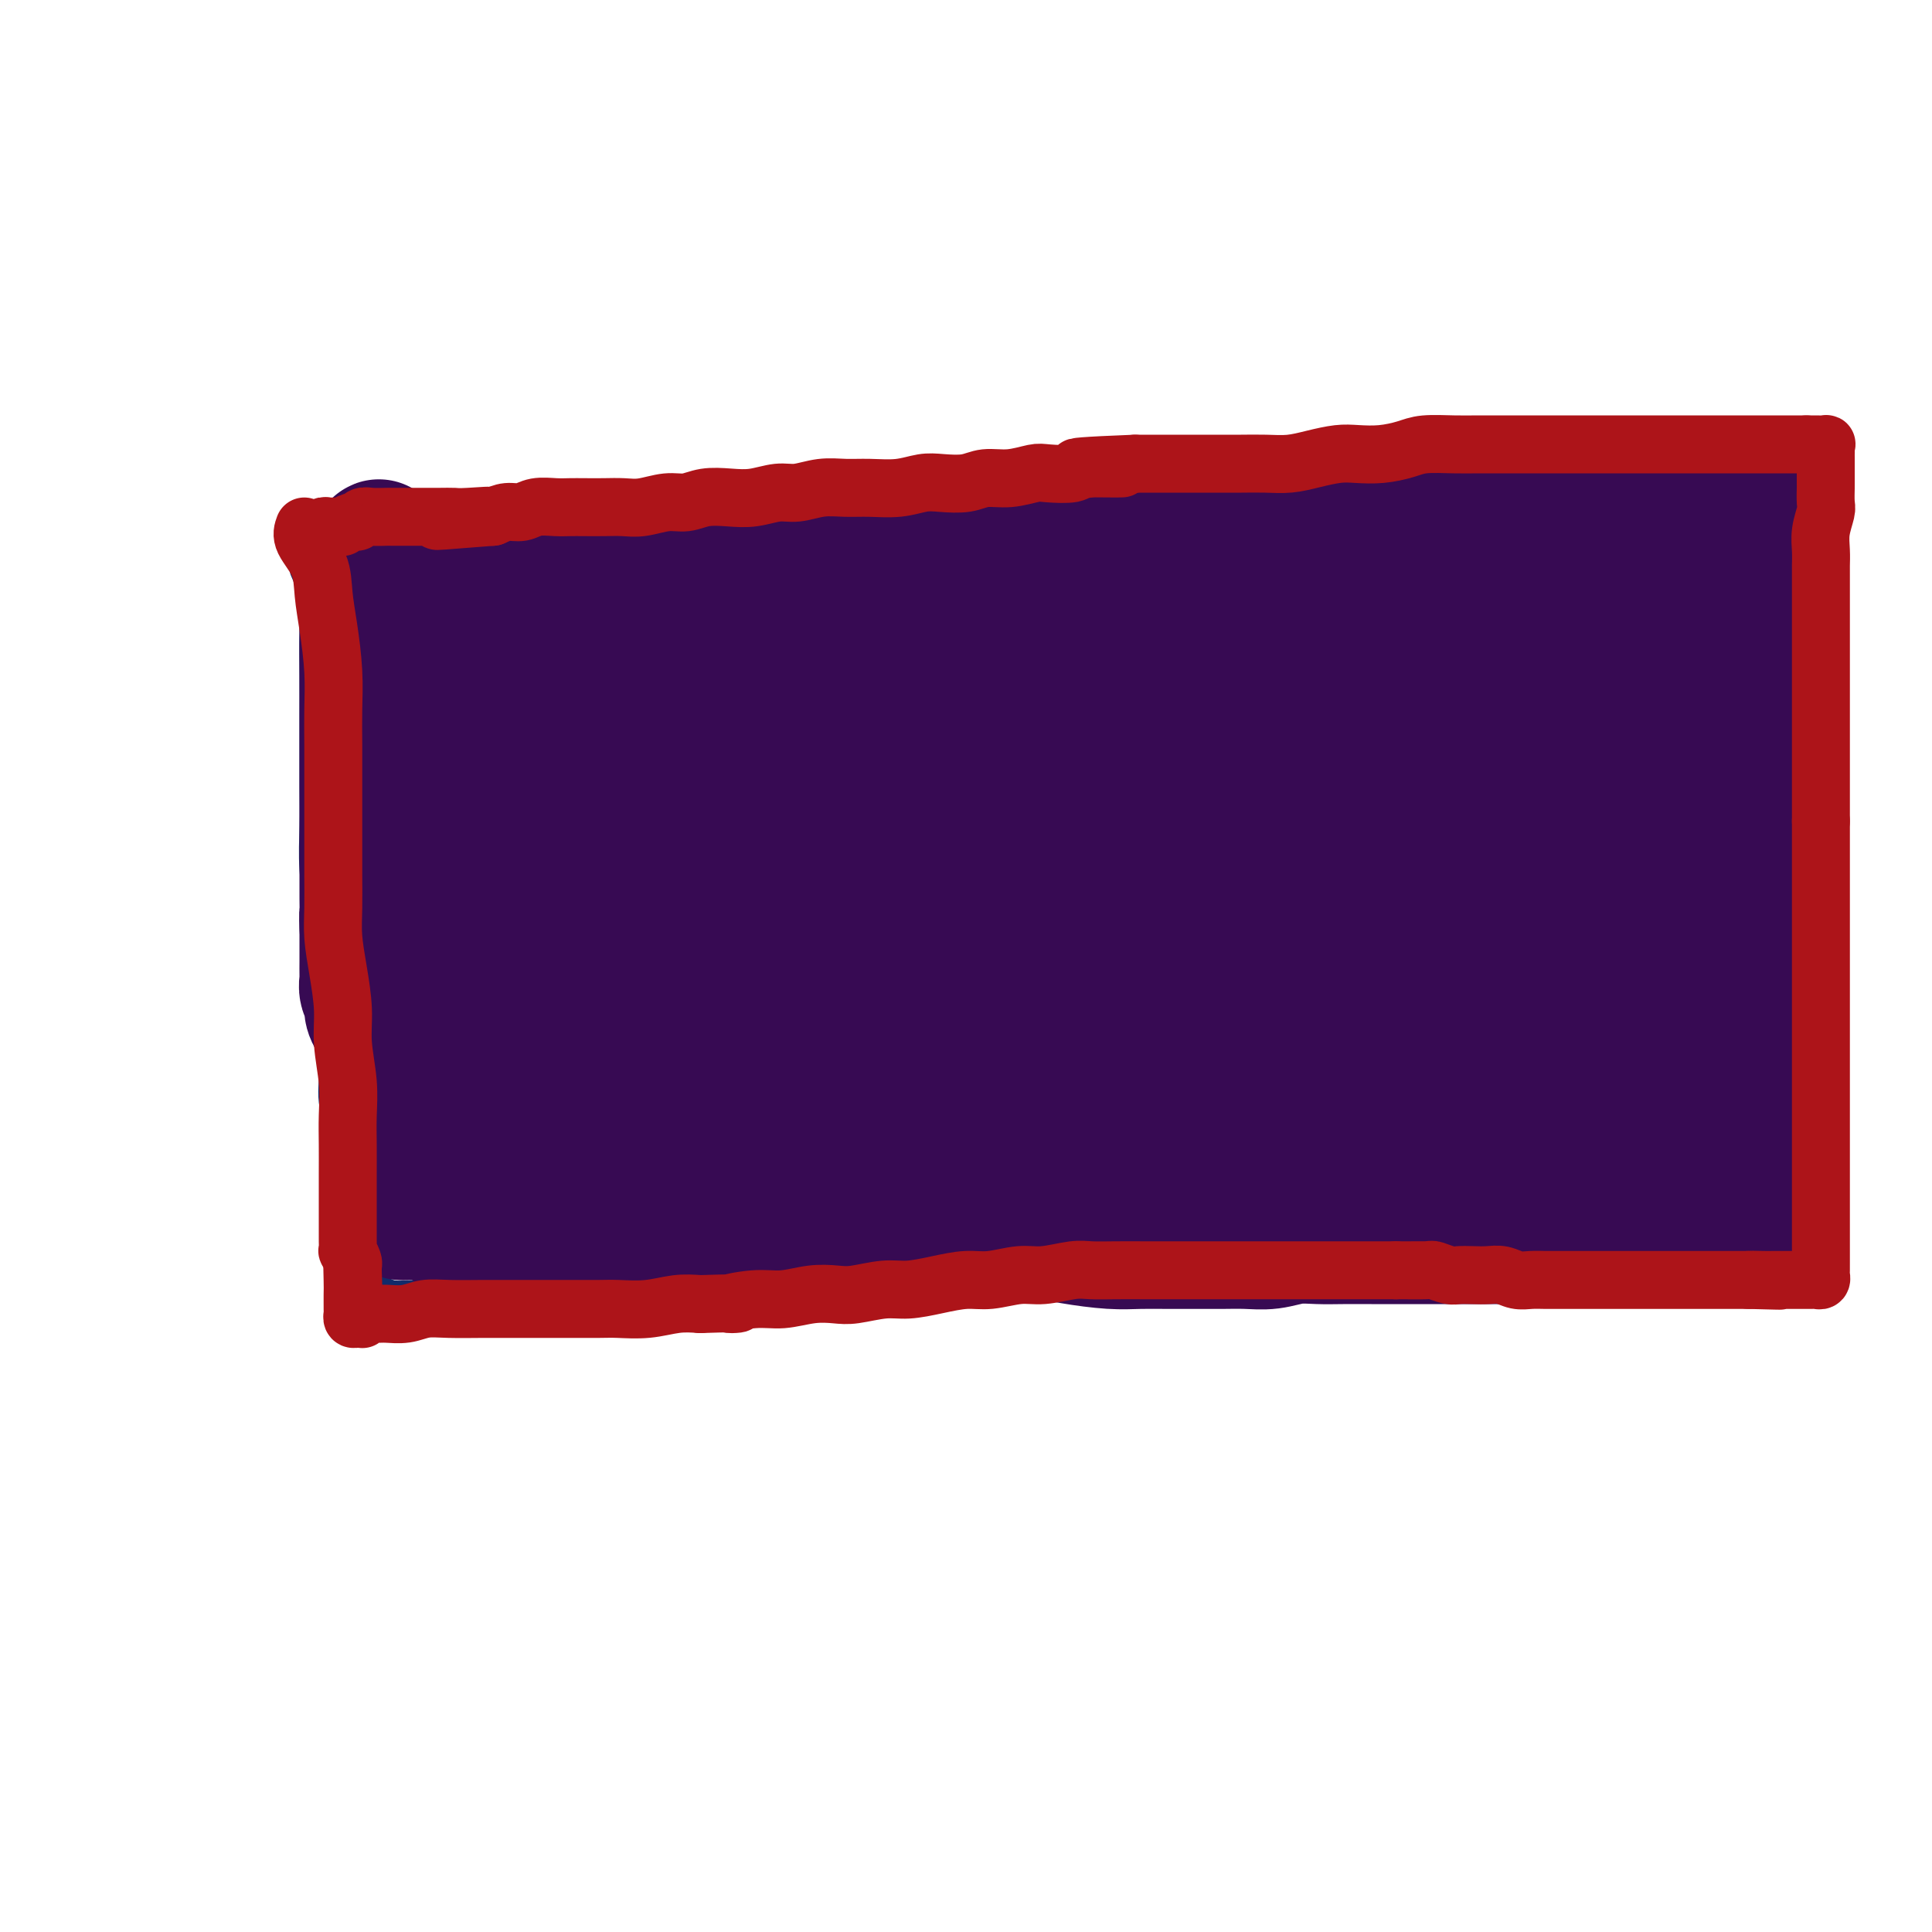 <svg viewBox='0 0 400 400' version='1.1' xmlns='http://www.w3.org/2000/svg' xmlns:xlink='http://www.w3.org/1999/xlink'><g fill='none' stroke='rgb(18,43,106)' stroke-width='6' stroke-linecap='round' stroke-linejoin='round'><path d='M63,118c0.845,1.963 1.691,3.926 2,6c0.309,2.074 0.083,4.261 0,7c-0.083,2.739 -0.022,6.032 0,9c0.022,2.968 0.005,5.613 0,8c-0.005,2.387 0.002,4.516 0,7c-0.002,2.484 -0.015,5.321 0,8c0.015,2.679 0.056,5.199 0,8c-0.056,2.801 -0.210,5.884 0,9c0.210,3.116 0.782,6.267 1,9c0.218,2.733 0.081,5.050 0,8c-0.081,2.950 -0.105,6.535 0,9c0.105,2.465 0.340,3.812 1,6c0.660,2.188 1.745,5.219 2,8c0.255,2.781 -0.321,5.313 0,8c0.321,2.687 1.540,5.530 2,8c0.460,2.470 0.162,4.566 0,7c-0.162,2.434 -0.187,5.205 0,7c0.187,1.795 0.586,2.613 1,4c0.414,1.387 0.842,3.342 1,5c0.158,1.658 0.045,3.019 0,4c-0.045,0.981 -0.022,1.583 0,2c0.022,0.417 0.044,0.651 0,1c-0.044,0.349 -0.156,0.814 0,1c0.156,0.186 0.578,0.093 1,0'/><path d='M74,267c1.504,9.432 1.263,2.513 1,0c-0.263,-2.513 -0.549,-0.621 0,0c0.549,0.621 1.932,-0.030 3,0c1.068,0.030 1.820,0.740 3,1c1.180,0.260 2.788,0.071 5,0c2.212,-0.071 5.030,-0.022 7,0c1.970,0.022 3.094,0.017 5,0c1.906,-0.017 4.594,-0.046 7,0c2.406,0.046 4.532,0.167 7,0c2.468,-0.167 5.280,-0.623 8,-1c2.720,-0.377 5.347,-0.676 8,-1c2.653,-0.324 5.332,-0.673 8,-1c2.668,-0.327 5.324,-0.632 8,-1c2.676,-0.368 5.372,-0.801 8,-1c2.628,-0.199 5.187,-0.166 8,0c2.813,0.166 5.879,0.465 9,0c3.121,-0.465 6.295,-1.694 9,-2c2.705,-0.306 4.940,0.311 8,0c3.060,-0.311 6.944,-1.550 10,-2c3.056,-0.450 5.283,-0.109 8,0c2.717,0.109 5.924,-0.012 9,0c3.076,0.012 6.020,0.157 9,0c2.980,-0.157 5.994,-0.616 9,-1c3.006,-0.384 6.002,-0.691 9,-1c2.998,-0.309 5.997,-0.619 9,-1c3.003,-0.381 6.011,-0.834 9,-1c2.989,-0.166 5.959,-0.045 9,0c3.041,0.045 6.155,0.013 9,0c2.845,-0.013 5.423,-0.006 8,0'/><path d='M284,255c15.235,-0.619 9.322,-0.167 9,0c-0.322,0.167 4.947,0.049 8,0c3.053,-0.049 3.890,-0.028 6,0c2.110,0.028 5.491,0.064 8,0c2.509,-0.064 4.145,-0.228 6,0c1.855,0.228 3.930,0.849 6,1c2.070,0.151 4.137,-0.166 6,0c1.863,0.166 3.524,0.815 5,1c1.476,0.185 2.767,-0.095 4,0c1.233,0.095 2.406,0.565 4,1c1.594,0.435 3.608,0.833 5,1c1.392,0.167 2.163,0.101 3,0c0.837,-0.101 1.742,-0.237 3,0c1.258,0.237 2.869,0.848 4,1c1.131,0.152 1.780,-0.155 3,0c1.220,0.155 3.009,0.773 4,1c0.991,0.227 1.183,0.062 2,0c0.817,-0.062 2.257,-0.023 3,0c0.743,0.023 0.788,0.030 1,0c0.212,-0.030 0.593,-0.096 1,0c0.407,0.096 0.842,0.353 1,0c0.158,-0.353 0.040,-1.316 0,-2c-0.040,-0.684 -0.000,-1.089 0,-2c0.000,-0.911 -0.039,-2.330 0,-4c0.039,-1.670 0.155,-3.592 0,-6c-0.155,-2.408 -0.580,-5.302 -1,-8c-0.420,-2.698 -0.834,-5.199 -1,-8c-0.166,-2.801 -0.083,-5.900 0,-9'/><path d='M374,222c-0.249,-7.901 0.130,-8.154 0,-10c-0.130,-1.846 -0.767,-5.283 -1,-8c-0.233,-2.717 -0.063,-4.712 0,-7c0.063,-2.288 0.017,-4.870 0,-7c-0.017,-2.130 -0.005,-3.809 0,-6c0.005,-2.191 0.001,-4.893 0,-7c-0.001,-2.107 -0.001,-3.619 0,-6c0.001,-2.381 0.003,-5.630 0,-8c-0.003,-2.370 -0.011,-3.861 0,-6c0.011,-2.139 0.042,-4.925 0,-7c-0.042,-2.075 -0.156,-3.440 0,-5c0.156,-1.560 0.581,-3.316 1,-5c0.419,-1.684 0.830,-3.298 1,-5c0.170,-1.702 0.097,-3.493 0,-5c-0.097,-1.507 -0.218,-2.729 0,-4c0.218,-1.271 0.776,-2.592 1,-4c0.224,-1.408 0.112,-2.905 0,-4c-0.112,-1.095 -0.226,-1.789 0,-3c0.226,-1.211 0.793,-2.941 1,-4c0.207,-1.059 0.056,-1.448 0,-2c-0.056,-0.552 -0.015,-1.266 0,-2c0.015,-0.734 0.004,-1.488 0,-2c-0.004,-0.512 -0.001,-0.781 0,-1c0.001,-0.219 0.000,-0.387 0,-1c-0.000,-0.613 0.001,-1.670 0,-2c-0.001,-0.330 -0.002,0.066 0,0c0.002,-0.066 0.009,-0.595 0,-1c-0.009,-0.405 -0.033,-0.686 0,-1c0.033,-0.314 0.124,-0.662 0,-1c-0.124,-0.338 -0.464,-0.668 -1,-1c-0.536,-0.332 -1.268,-0.666 -2,-1'/><path d='M374,96c-0.706,-0.204 -0.970,0.285 -2,0c-1.030,-0.285 -2.825,-1.344 -4,-2c-1.175,-0.656 -1.731,-0.908 -3,-1c-1.269,-0.092 -3.251,-0.025 -5,0c-1.749,0.025 -3.266,0.007 -5,0c-1.734,-0.007 -3.685,-0.001 -6,0c-2.315,0.001 -4.994,-0.001 -7,0c-2.006,0.001 -3.339,0.004 -5,0c-1.661,-0.004 -3.649,-0.016 -6,0c-2.351,0.016 -5.063,0.060 -7,0c-1.937,-0.060 -3.097,-0.222 -5,0c-1.903,0.222 -4.550,0.830 -7,1c-2.450,0.170 -4.705,-0.099 -7,0c-2.295,0.099 -4.632,0.565 -7,1c-2.368,0.435 -4.769,0.837 -7,1c-2.231,0.163 -4.292,0.085 -7,0c-2.708,-0.085 -6.062,-0.178 -9,0c-2.938,0.178 -5.461,0.626 -8,1c-2.539,0.374 -5.094,0.674 -8,1c-2.906,0.326 -6.163,0.679 -9,1c-2.837,0.321 -5.253,0.611 -8,1c-2.747,0.389 -5.824,0.877 -9,1c-3.176,0.123 -6.451,-0.121 -9,0c-2.549,0.121 -4.374,0.606 -7,1c-2.626,0.394 -6.054,0.698 -9,1c-2.946,0.302 -5.410,0.602 -8,1c-2.590,0.398 -5.307,0.894 -8,1c-2.693,0.106 -5.361,-0.178 -8,0c-2.639,0.178 -5.249,0.817 -8,1c-2.751,0.183 -5.643,-0.091 -8,0c-2.357,0.091 -4.178,0.545 -6,1'/><path d='M162,107c-25.524,2.183 -10.835,0.641 -7,0c3.835,-0.641 -3.183,-0.382 -7,0c-3.817,0.382 -4.431,0.887 -6,1c-1.569,0.113 -4.092,-0.166 -6,0c-1.908,0.166 -3.202,0.776 -5,1c-1.798,0.224 -4.101,0.060 -6,0c-1.899,-0.060 -3.396,-0.016 -5,0c-1.604,0.016 -3.317,0.005 -5,0c-1.683,-0.005 -3.336,-0.002 -5,0c-1.664,0.002 -3.340,0.003 -5,0c-1.660,-0.003 -3.304,-0.011 -5,0c-1.696,0.011 -3.442,0.040 -5,0c-1.558,-0.040 -2.926,-0.150 -4,0c-1.074,0.150 -1.852,0.561 -3,1c-1.148,0.439 -2.664,0.905 -4,1c-1.336,0.095 -2.490,-0.181 -3,0c-0.510,0.181 -0.374,0.819 -1,1c-0.626,0.181 -2.014,-0.095 -3,0c-0.986,0.095 -1.571,0.561 -2,1c-0.429,0.439 -0.703,0.850 -1,1c-0.297,0.150 -0.616,0.040 -1,0c-0.384,-0.040 -0.834,-0.011 -1,0c-0.166,0.011 -0.047,0.003 0,0c0.047,-0.003 0.024,-0.002 0,0'/><path d='M72,122c-0.013,-2.845 -0.025,-5.691 0,-7c0.025,-1.309 0.088,-1.083 0,-1c-0.088,0.083 -0.327,0.022 0,0c0.327,-0.022 1.219,-0.006 2,0c0.781,0.006 1.450,0.002 3,0c1.550,-0.002 3.983,-0.000 6,0c2.017,0.000 3.620,0.000 5,0c1.380,-0.000 2.537,-0.000 3,0c0.463,0.000 0.231,0.000 0,0'/><path d='M89,118c-3.777,-2.534 -7.553,-5.069 -9,-6c-1.447,-0.931 -0.563,-0.259 -1,0c-0.437,0.259 -2.193,0.106 -3,0c-0.807,-0.106 -0.664,-0.166 -1,0c-0.336,0.166 -1.152,0.558 -2,1c-0.848,0.442 -1.730,0.935 -2,2c-0.270,1.065 0.071,2.703 0,4c-0.071,1.297 -0.555,2.255 -1,3c-0.445,0.745 -0.851,1.278 -1,2c-0.149,0.722 -0.043,1.635 0,2c0.043,0.365 0.021,0.183 0,0'/></g>
<g fill='none' stroke='rgb(55,10,83)' stroke-width='28' stroke-linecap='round' stroke-linejoin='round'><path d='M274,181c-2.958,-2.086 -5.916,-4.171 -8,-5c-2.084,-0.829 -3.295,-0.401 -5,-1c-1.705,-0.599 -3.904,-2.226 -6,-3c-2.096,-0.774 -4.091,-0.696 -6,-1c-1.909,-0.304 -3.734,-0.990 -6,0c-2.266,0.990 -4.973,3.654 -8,7c-3.027,3.346 -6.373,7.372 -9,11c-2.627,3.628 -4.535,6.856 -6,10c-1.465,3.144 -2.489,6.203 -3,9c-0.511,2.797 -0.511,5.330 0,7c0.511,1.670 1.531,2.476 3,3c1.469,0.524 3.387,0.764 6,1c2.613,0.236 5.922,0.467 9,0c3.078,-0.467 5.924,-1.634 9,-4c3.076,-2.366 6.381,-5.932 9,-10c2.619,-4.068 4.551,-8.637 6,-13c1.449,-4.363 2.415,-8.521 3,-12c0.585,-3.479 0.790,-6.279 1,-9c0.210,-2.721 0.426,-5.363 0,-7c-0.426,-1.637 -1.495,-2.268 -3,-3c-1.505,-0.732 -3.447,-1.563 -6,-2c-2.553,-0.437 -5.718,-0.478 -9,1c-3.282,1.478 -6.679,4.475 -10,8c-3.321,3.525 -6.564,7.578 -9,12c-2.436,4.422 -4.066,9.212 -5,13c-0.934,3.788 -1.172,6.573 -1,9c0.172,2.427 0.753,4.496 2,6c1.247,1.504 3.159,2.444 6,3c2.841,0.556 6.611,0.726 11,1c4.389,0.274 9.397,0.650 14,-1c4.603,-1.650 8.802,-5.325 13,-9'/><path d='M266,202c4.171,-3.085 8.099,-6.298 11,-10c2.901,-3.702 4.776,-7.894 6,-12c1.224,-4.106 1.799,-8.125 2,-11c0.201,-2.875 0.030,-4.605 0,-6c-0.030,-1.395 0.082,-2.456 -1,-3c-1.082,-0.544 -3.358,-0.572 -6,-1c-2.642,-0.428 -5.650,-1.256 -10,0c-4.350,1.256 -10.040,4.598 -15,8c-4.960,3.402 -9.188,6.866 -13,10c-3.812,3.134 -7.207,5.938 -10,9c-2.793,3.062 -4.985,6.383 -6,9c-1.015,2.617 -0.854,4.532 -1,7c-0.146,2.468 -0.601,5.491 0,8c0.601,2.509 2.257,4.504 5,6c2.743,1.496 6.572,2.495 10,3c3.428,0.505 6.456,0.518 10,0c3.544,-0.518 7.604,-1.566 11,-4c3.396,-2.434 6.127,-6.255 8,-10c1.873,-3.745 2.887,-7.414 4,-11c1.113,-3.586 2.327,-7.090 3,-10c0.673,-2.910 0.807,-5.227 1,-7c0.193,-1.773 0.444,-3.001 0,-4c-0.444,-0.999 -1.583,-1.767 -3,-2c-1.417,-0.233 -3.112,0.069 -5,0c-1.888,-0.069 -3.969,-0.509 -7,0c-3.031,0.509 -7.012,1.968 -11,5c-3.988,3.032 -7.983,7.638 -12,12c-4.017,4.362 -8.056,8.478 -12,13c-3.944,4.522 -7.793,9.448 -10,13c-2.207,3.552 -2.774,5.729 -3,7c-0.226,1.271 -0.113,1.635 0,2'/><path d='M212,223c-1.687,2.936 0.595,-0.726 3,-3c2.405,-2.274 4.931,-3.162 8,-6c3.069,-2.838 6.679,-7.626 10,-12c3.321,-4.374 6.352,-8.334 9,-13c2.648,-4.666 4.913,-10.038 6,-14c1.087,-3.962 0.997,-6.515 1,-8c0.003,-1.485 0.098,-1.901 0,-2c-0.098,-0.099 -0.390,0.121 -1,0c-0.610,-0.121 -1.539,-0.581 -3,0c-1.461,0.581 -3.453,2.203 -7,5c-3.547,2.797 -8.649,6.770 -14,11c-5.351,4.230 -10.950,8.717 -16,13c-5.050,4.283 -9.553,8.361 -13,12c-3.447,3.639 -5.840,6.839 -8,9c-2.160,2.161 -4.086,3.282 -5,4c-0.914,0.718 -0.817,1.032 -1,1c-0.183,-0.032 -0.647,-0.410 1,-2c1.647,-1.590 5.405,-4.390 9,-8c3.595,-3.610 7.028,-8.029 11,-13c3.972,-4.971 8.484,-10.493 12,-15c3.516,-4.507 6.037,-7.998 8,-11c1.963,-3.002 3.370,-5.516 4,-7c0.630,-1.484 0.484,-1.939 0,-2c-0.484,-0.061 -1.307,0.271 -2,0c-0.693,-0.271 -1.258,-1.145 -4,0c-2.742,1.145 -7.661,4.308 -14,9c-6.339,4.692 -14.097,10.912 -22,17c-7.903,6.088 -15.952,12.044 -24,18'/><path d='M160,206c-10.294,8.467 -13.030,12.134 -16,15c-2.970,2.866 -6.173,4.932 -8,7c-1.827,2.068 -2.276,4.139 -3,5c-0.724,0.861 -1.723,0.512 0,-1c1.723,-1.512 6.167,-4.186 12,-9c5.833,-4.814 13.056,-11.767 21,-19c7.944,-7.233 16.608,-14.748 25,-22c8.392,-7.252 16.512,-14.243 23,-20c6.488,-5.757 11.343,-10.279 14,-13c2.657,-2.721 3.117,-3.641 3,-4c-0.117,-0.359 -0.811,-0.158 -3,1c-2.189,1.158 -5.873,3.273 -12,7c-6.127,3.727 -14.696,9.067 -24,15c-9.304,5.933 -19.343,12.461 -28,19c-8.657,6.539 -15.931,13.089 -22,18c-6.069,4.911 -10.931,8.182 -14,11c-3.069,2.818 -4.345,5.183 -5,6c-0.655,0.817 -0.690,0.087 0,-1c0.690,-1.087 2.107,-2.530 6,-7c3.893,-4.470 10.264,-11.968 16,-19c5.736,-7.032 10.837,-13.597 16,-20c5.163,-6.403 10.388,-12.644 14,-17c3.612,-4.356 5.612,-6.827 7,-9c1.388,-2.173 2.166,-4.046 2,-4c-0.166,0.046 -1.275,2.012 -4,4c-2.725,1.988 -7.064,3.996 -13,8c-5.936,4.004 -13.468,10.002 -21,16'/><path d='M146,173c-9.303,7.288 -13.559,11.507 -19,16c-5.441,4.493 -12.065,9.260 -16,13c-3.935,3.740 -5.181,6.453 -6,8c-0.819,1.547 -1.212,1.928 0,1c1.212,-0.928 4.030,-3.165 8,-7c3.970,-3.835 9.094,-9.267 14,-15c4.906,-5.733 9.596,-11.768 14,-18c4.404,-6.232 8.521,-12.661 11,-17c2.479,-4.339 3.319,-6.587 4,-8c0.681,-1.413 1.204,-1.991 1,-2c-0.204,-0.009 -1.135,0.550 -2,1c-0.865,0.450 -1.665,0.791 -4,2c-2.335,1.209 -6.205,3.286 -10,6c-3.795,2.714 -7.514,6.063 -11,10c-3.486,3.937 -6.738,8.460 -10,12c-3.262,3.540 -6.534,6.096 -9,9c-2.466,2.904 -4.125,6.156 -5,8c-0.875,1.844 -0.967,2.282 -1,3c-0.033,0.718 -0.009,1.717 0,2c0.009,0.283 0.002,-0.151 0,0c-0.002,0.151 -0.001,0.887 0,1c0.001,0.113 0.000,-0.396 0,-1c-0.000,-0.604 -0.000,-1.302 0,-2'/><path d='M105,195c-0.161,-0.886 -0.564,-1.600 -1,-2c-0.436,-0.400 -0.905,-0.486 -1,-1c-0.095,-0.514 0.183,-1.458 0,-2c-0.183,-0.542 -0.827,-0.683 -1,-1c-0.173,-0.317 0.124,-0.810 0,-1c-0.124,-0.190 -0.671,-0.077 -1,0c-0.329,0.077 -0.441,0.120 -1,1c-0.559,0.880 -1.564,2.598 -2,4c-0.436,1.402 -0.302,2.487 -1,4c-0.698,1.513 -2.228,3.455 -3,5c-0.772,1.545 -0.785,2.693 -1,4c-0.215,1.307 -0.632,2.774 -1,4c-0.368,1.226 -0.687,2.212 -1,3c-0.313,0.788 -0.620,1.380 -1,2c-0.380,0.620 -0.834,1.270 -1,2c-0.166,0.730 -0.044,1.540 0,2c0.044,0.460 0.012,0.571 0,1c-0.012,0.429 -0.003,1.176 0,2c0.003,0.824 0.001,1.726 0,2c-0.001,0.274 -0.000,-0.080 0,0c0.000,0.080 0.000,0.595 0,1c-0.000,0.405 -0.000,0.700 0,1c0.000,0.300 0.000,0.606 0,1c-0.000,0.394 -0.000,0.875 0,1c0.000,0.125 0.000,-0.107 0,0c-0.000,0.107 -0.000,0.554 0,1'/><path d='M89,229c0.000,1.979 0.001,0.926 0,1c-0.001,0.074 -0.004,1.273 0,2c0.004,0.727 0.016,0.980 0,1c-0.016,0.020 -0.060,-0.194 0,0c0.060,0.194 0.223,0.796 0,1c-0.223,0.204 -0.833,0.010 -1,0c-0.167,-0.010 0.109,0.165 0,0c-0.109,-0.165 -0.603,-0.671 -1,-1c-0.397,-0.329 -0.697,-0.482 -1,-1c-0.303,-0.518 -0.610,-1.401 -1,-2c-0.390,-0.599 -0.865,-0.914 -1,-2c-0.135,-1.086 0.070,-2.943 0,-4c-0.070,-1.057 -0.414,-1.313 -1,-2c-0.586,-0.687 -1.414,-1.804 -2,-3c-0.586,-1.196 -0.932,-2.470 -1,-3c-0.068,-0.530 0.140,-0.316 0,-1c-0.140,-0.684 -0.630,-2.266 -1,-3c-0.370,-0.734 -0.621,-0.621 -1,-1c-0.379,-0.379 -0.886,-1.251 -1,-2c-0.114,-0.749 0.166,-1.373 0,-2c-0.166,-0.627 -0.776,-1.255 -1,-2c-0.224,-0.745 -0.060,-1.607 0,-2c0.060,-0.393 0.016,-0.318 0,-1c-0.016,-0.682 -0.004,-2.121 0,-3c0.004,-0.879 0.001,-1.198 0,-2c-0.001,-0.802 -0.000,-2.086 0,-3c0.000,-0.914 0.000,-1.457 0,-2'/><path d='M76,192c-0.155,-3.148 -0.041,-2.519 0,-3c0.041,-0.481 0.011,-2.071 0,-3c-0.011,-0.929 -0.003,-1.198 0,-2c0.003,-0.802 0.001,-2.139 0,-3c-0.001,-0.861 -0.000,-1.246 0,-2c0.000,-0.754 0.000,-1.878 0,-3c-0.000,-1.122 -0.000,-2.244 0,-3c0.000,-0.756 0.000,-1.146 0,-2c-0.000,-0.854 -0.000,-2.172 0,-3c0.000,-0.828 0.000,-1.165 0,-2c-0.000,-0.835 -0.000,-2.167 0,-3c0.000,-0.833 0.000,-1.168 0,-2c-0.000,-0.832 -0.000,-2.161 0,-3c0.000,-0.839 0.000,-1.188 0,-2c-0.000,-0.812 -0.000,-2.085 0,-3c0.000,-0.915 0.000,-1.471 0,-2c-0.000,-0.529 -0.000,-1.033 0,-2c0.000,-0.967 0.000,-2.399 0,-3c-0.000,-0.601 -0.000,-0.372 0,-1c0.000,-0.628 0.000,-2.112 0,-3c-0.000,-0.888 -0.000,-1.182 0,-2c0.000,-0.818 0.000,-2.162 0,-3c-0.000,-0.838 -0.001,-1.169 0,-2c0.001,-0.831 0.004,-2.163 0,-3c-0.004,-0.837 -0.015,-1.179 0,-2c0.015,-0.821 0.056,-2.122 0,-3c-0.056,-0.878 -0.208,-1.335 0,-2c0.208,-0.665 0.777,-1.539 1,-2c0.223,-0.461 0.098,-0.509 0,-1c-0.098,-0.491 -0.171,-1.426 0,-2c0.171,-0.574 0.585,-0.787 1,-1'/><path d='M78,119c0.473,-11.293 0.656,-3.026 1,0c0.344,3.026 0.850,0.811 1,0c0.150,-0.811 -0.055,-0.216 0,0c0.055,0.216 0.369,0.054 1,0c0.631,-0.054 1.578,0.000 2,0c0.422,-0.000 0.321,-0.056 1,0c0.679,0.056 2.140,0.222 3,0c0.860,-0.222 1.120,-0.833 2,-1c0.880,-0.167 2.380,0.109 4,0c1.620,-0.109 3.359,-0.604 5,-1c1.641,-0.396 3.184,-0.695 5,-1c1.816,-0.305 3.906,-0.618 6,-1c2.094,-0.382 4.190,-0.834 6,-1c1.810,-0.166 3.332,-0.044 5,0c1.668,0.044 3.482,0.012 5,0c1.518,-0.012 2.739,-0.003 4,0c1.261,0.003 2.561,0.001 4,0c1.439,-0.001 3.016,-0.000 4,0c0.984,0.000 1.376,0.000 2,0c0.624,-0.000 1.482,-0.000 2,0c0.518,0.000 0.697,0.000 1,0c0.303,-0.000 0.732,-0.000 1,0c0.268,0.000 0.377,0.000 1,0c0.623,-0.000 1.762,-0.000 2,0c0.238,0.000 -0.425,0.000 0,0c0.425,-0.000 1.937,-0.000 3,0c1.063,0.000 1.677,0.000 2,0c0.323,-0.000 0.355,-0.000 1,0c0.645,0.000 1.905,0.000 3,0c1.095,-0.000 2.027,-0.000 3,0c0.973,0.000 1.986,0.000 3,0'/><path d='M161,114c7.620,-0.000 3.670,-0.000 3,0c-0.670,0.000 1.938,0.000 4,0c2.062,-0.000 3.576,-0.000 5,0c1.424,0.000 2.759,0.001 4,0c1.241,-0.001 2.390,-0.004 4,0c1.610,0.004 3.683,0.015 5,0c1.317,-0.015 1.878,-0.056 3,0c1.122,0.056 2.803,0.208 4,0c1.197,-0.208 1.908,-0.777 3,-1c1.092,-0.223 2.565,-0.098 4,0c1.435,0.098 2.834,0.171 4,0c1.166,-0.171 2.100,-0.586 3,-1c0.900,-0.414 1.766,-0.828 3,-1c1.234,-0.172 2.836,-0.102 4,0c1.164,0.102 1.889,0.238 3,0c1.111,-0.238 2.607,-0.848 4,-1c1.393,-0.152 2.683,0.156 4,0c1.317,-0.156 2.662,-0.774 4,-1c1.338,-0.226 2.668,-0.061 4,0c1.332,0.061 2.666,0.016 4,0c1.334,-0.016 2.668,-0.004 4,0c1.332,0.004 2.663,0.001 4,0c1.337,-0.001 2.679,-0.000 4,0c1.321,0.000 2.621,0.000 4,0c1.379,-0.000 2.837,-0.000 4,0c1.163,0.000 2.030,0.000 3,0c0.970,-0.000 2.042,-0.000 3,0c0.958,0.000 1.803,0.000 3,0c1.197,-0.000 2.745,-0.000 4,0c1.255,0.000 2.216,0.000 3,0c0.784,-0.000 1.392,-0.000 2,0'/><path d='M275,109c18.610,-0.774 8.133,-0.207 5,0c-3.133,0.207 1.076,0.056 3,0c1.924,-0.056 1.564,-0.015 2,0c0.436,0.015 1.668,0.004 3,0c1.332,-0.004 2.764,-0.001 4,0c1.236,0.001 2.276,0.000 3,0c0.724,-0.000 1.134,-0.000 2,0c0.866,0.000 2.189,0.000 3,0c0.811,-0.000 1.109,-0.000 2,0c0.891,0.000 2.375,0.000 3,0c0.625,-0.000 0.392,-0.000 1,0c0.608,0.000 2.057,0.000 3,0c0.943,-0.000 1.378,-0.000 2,0c0.622,0.000 1.430,-0.000 2,0c0.570,0.000 0.901,0.000 2,0c1.099,-0.000 2.965,-0.000 4,0c1.035,0.000 1.240,0.000 2,0c0.760,-0.000 2.076,-0.000 3,0c0.924,0.000 1.455,0.000 2,0c0.545,-0.000 1.105,-0.000 2,0c0.895,0.000 2.126,0.000 3,0c0.874,-0.000 1.390,-0.000 2,0c0.610,0.000 1.313,0.001 2,0c0.687,-0.001 1.357,-0.004 2,0c0.643,0.004 1.257,0.015 2,0c0.743,-0.015 1.613,-0.057 2,0c0.387,0.057 0.292,0.211 1,0c0.708,-0.211 2.221,-0.789 3,-1c0.779,-0.211 0.825,-0.057 1,0c0.175,0.057 0.479,0.016 1,0c0.521,-0.016 1.261,-0.008 2,0'/><path d='M349,108c11.611,-0.155 3.640,-0.041 1,0c-2.640,0.041 0.053,0.011 1,0c0.947,-0.011 0.148,-0.003 0,0c-0.148,0.003 0.356,0.001 1,0c0.644,-0.001 1.429,-0.000 2,0c0.571,0.000 0.926,0.000 1,0c0.074,-0.000 -0.135,-0.000 0,0c0.135,0.000 0.615,-0.000 1,0c0.385,0.000 0.677,0.000 1,0c0.323,-0.000 0.678,-0.000 1,0c0.322,0.000 0.611,0.000 1,0c0.389,-0.000 0.879,-0.001 1,0c0.121,0.001 -0.125,0.004 0,0c0.125,-0.004 0.622,-0.017 1,0c0.378,0.017 0.637,0.062 1,0c0.363,-0.062 0.830,-0.231 1,0c0.170,0.231 0.045,0.863 0,1c-0.045,0.137 -0.008,-0.222 0,0c0.008,0.222 -0.012,1.025 0,2c0.012,0.975 0.056,2.123 0,3c-0.056,0.877 -0.211,1.482 0,2c0.211,0.518 0.788,0.947 1,2c0.212,1.053 0.061,2.729 0,4c-0.061,1.271 -0.030,2.135 0,3'/><path d='M364,125c0.464,3.362 0.124,3.267 0,4c-0.124,0.733 -0.033,2.295 0,4c0.033,1.705 0.009,3.555 0,5c-0.009,1.445 -0.002,2.485 0,4c0.002,1.515 0.001,3.504 0,5c-0.001,1.496 -0.000,2.497 0,4c0.000,1.503 0.000,3.506 0,5c-0.000,1.494 -0.000,2.477 0,4c0.000,1.523 0.001,3.586 0,5c-0.001,1.414 -0.004,2.177 0,3c0.004,0.823 0.016,1.704 0,3c-0.016,1.296 -0.061,3.008 0,4c0.061,0.992 0.228,1.265 0,2c-0.228,0.735 -0.849,1.933 -1,3c-0.151,1.067 0.170,2.004 0,3c-0.170,0.996 -0.830,2.051 -1,3c-0.170,0.949 0.151,1.791 0,3c-0.151,1.209 -0.772,2.784 -1,4c-0.228,1.216 -0.061,2.071 0,3c0.061,0.929 0.016,1.930 0,3c-0.016,1.070 -0.004,2.207 0,3c0.004,0.793 0.001,1.241 0,2c-0.001,0.759 -0.000,1.827 0,3c0.000,1.173 0.000,2.450 0,3c-0.000,0.550 -0.000,0.373 0,1c0.000,0.627 0.000,2.059 0,3c-0.000,0.941 -0.000,1.390 0,2c0.000,0.610 0.000,1.380 0,2c-0.000,0.620 -0.000,1.090 0,2c0.000,0.910 0.000,2.260 0,3c-0.000,0.740 -0.000,0.870 0,1'/><path d='M361,224c-0.464,15.899 -0.124,6.148 0,3c0.124,-3.148 0.033,0.308 0,2c-0.033,1.692 -0.009,1.619 0,2c0.009,0.381 0.002,1.215 0,2c-0.002,0.785 -0.001,1.520 0,2c0.001,0.480 0.000,0.706 0,1c-0.000,0.294 -0.000,0.656 0,1c0.000,0.344 -0.000,0.669 0,1c0.000,0.331 0.000,0.666 0,1c-0.000,0.334 -0.000,0.667 0,1c0.000,0.333 0.001,0.667 0,1c-0.001,0.333 -0.003,0.663 0,1c0.003,0.337 0.012,0.679 0,1c-0.012,0.321 -0.043,0.622 0,1c0.043,0.378 0.162,0.833 0,1c-0.162,0.167 -0.605,0.045 -1,0c-0.395,-0.045 -0.744,-0.012 -1,0c-0.256,0.012 -0.421,0.003 -1,0c-0.579,-0.003 -1.572,-0.001 -2,0c-0.428,0.001 -0.292,0.000 -1,0c-0.708,-0.000 -2.262,-0.000 -3,0c-0.738,0.000 -0.660,0.000 -1,0c-0.340,-0.000 -1.097,-0.000 -2,0c-0.903,0.000 -1.951,0.000 -3,0'/><path d='M346,245c-2.408,0.155 -0.927,0.041 -1,0c-0.073,-0.041 -1.699,-0.011 -3,0c-1.301,0.011 -2.276,0.003 -3,0c-0.724,-0.003 -1.198,-0.001 -2,0c-0.802,0.001 -1.932,0.000 -3,0c-1.068,-0.000 -2.074,-0.000 -3,0c-0.926,0.000 -1.772,0.000 -3,0c-1.228,-0.000 -2.837,-0.000 -4,0c-1.163,0.000 -1.879,0.000 -3,0c-1.121,-0.000 -2.647,-0.000 -4,0c-1.353,0.000 -2.532,0.000 -4,0c-1.468,-0.000 -3.223,-0.000 -5,0c-1.777,0.000 -3.574,0.000 -5,0c-1.426,-0.000 -2.481,-0.000 -4,0c-1.519,0.000 -3.504,0.000 -5,0c-1.496,-0.000 -2.504,-0.000 -4,0c-1.496,0.000 -3.480,0.000 -5,0c-1.520,-0.000 -2.576,-0.000 -4,0c-1.424,0.000 -3.217,0.000 -5,0c-1.783,-0.000 -3.558,-0.000 -5,0c-1.442,0.000 -2.553,0.000 -4,0c-1.447,-0.000 -3.232,-0.000 -5,0c-1.768,0.000 -3.519,-0.000 -5,0c-1.481,0.000 -2.692,-0.000 -4,0c-1.308,0.000 -2.713,-0.000 -4,0c-1.287,0.000 -2.457,-0.000 -4,0c-1.543,0.000 -3.458,-0.000 -5,0c-1.542,0.000 -2.712,-0.000 -4,0c-1.288,0.000 -2.693,-0.000 -4,0c-1.307,0.000 -2.516,-0.000 -4,0c-1.484,0.000 -3.242,0.000 -5,0'/><path d='M223,245c-19.981,0.000 -8.433,0.000 -5,0c3.433,-0.000 -1.249,-0.000 -4,0c-2.751,0.000 -3.571,0.000 -5,0c-1.429,-0.000 -3.467,-0.000 -5,0c-1.533,0.000 -2.563,0.000 -4,0c-1.437,-0.000 -3.283,-0.000 -5,0c-1.717,0.000 -3.304,0.000 -5,0c-1.696,-0.000 -3.500,-0.000 -5,0c-1.500,0.000 -2.694,0.000 -4,0c-1.306,-0.000 -2.723,-0.000 -4,0c-1.277,0.000 -2.413,0.000 -4,0c-1.587,-0.000 -3.625,-0.000 -5,0c-1.375,0.000 -2.088,0.000 -3,0c-0.912,-0.000 -2.022,-0.000 -3,0c-0.978,0.000 -1.826,0.000 -3,0c-1.174,-0.000 -2.676,-0.001 -4,0c-1.324,0.001 -2.469,0.004 -4,0c-1.531,-0.004 -3.449,-0.015 -5,0c-1.551,0.015 -2.735,0.056 -4,0c-1.265,-0.056 -2.611,-0.207 -4,0c-1.389,0.207 -2.822,0.774 -4,1c-1.178,0.226 -2.100,0.112 -3,0c-0.900,-0.112 -1.777,-0.222 -3,0c-1.223,0.222 -2.793,0.778 -4,1c-1.207,0.222 -2.052,0.112 -3,0c-0.948,-0.112 -2.000,-0.227 -3,0c-1.000,0.227 -1.947,0.796 -3,1c-1.053,0.204 -2.210,0.044 -3,0c-0.790,-0.044 -1.213,0.026 -2,0c-0.787,-0.026 -1.939,-0.150 -3,0c-1.061,0.150 -2.030,0.575 -3,1'/><path d='M104,249c-5.550,0.558 -2.427,-0.047 -2,0c0.427,0.047 -1.844,0.745 -3,1c-1.156,0.255 -1.199,0.067 -2,0c-0.801,-0.067 -2.361,-0.014 -3,0c-0.639,0.014 -0.356,-0.010 -1,0c-0.644,0.010 -2.214,0.055 -3,0c-0.786,-0.055 -0.788,-0.211 -1,0c-0.212,0.211 -0.635,0.789 -1,1c-0.365,0.211 -0.671,0.056 -1,0c-0.329,-0.056 -0.680,-0.015 -1,0c-0.320,0.015 -0.608,0.002 -1,0c-0.392,-0.002 -0.890,0.008 -1,0c-0.110,-0.008 0.166,-0.034 0,0c-0.166,0.034 -0.773,0.127 -1,0c-0.227,-0.127 -0.072,-0.476 0,-1c0.072,-0.524 0.061,-1.225 0,-2c-0.061,-0.775 -0.171,-1.625 0,-2c0.171,-0.375 0.625,-0.276 1,-1c0.375,-0.724 0.671,-2.273 1,-3c0.329,-0.727 0.690,-0.634 1,-1c0.310,-0.366 0.568,-1.193 1,-2c0.432,-0.807 1.038,-1.595 2,-2c0.962,-0.405 2.278,-0.428 4,-1c1.722,-0.572 3.848,-1.692 6,-3c2.152,-1.308 4.329,-2.802 7,-4c2.671,-1.198 5.835,-2.099 9,-3'/><path d='M115,226c5.511,-2.029 6.288,-1.601 8,-2c1.712,-0.399 4.357,-1.623 7,-2c2.643,-0.377 5.282,0.095 8,0c2.718,-0.095 5.513,-0.758 8,-1c2.487,-0.242 4.665,-0.065 7,0c2.335,0.065 4.826,0.016 7,0c2.174,-0.016 4.031,-0.001 6,0c1.969,0.001 4.050,-0.014 6,0c1.950,0.014 3.768,0.056 6,0c2.232,-0.056 4.877,-0.211 7,0c2.123,0.211 3.725,0.789 6,1c2.275,0.211 5.222,0.057 8,0c2.778,-0.057 5.388,-0.015 8,0c2.612,0.015 5.228,0.004 8,0c2.772,-0.004 5.700,-0.001 9,0c3.300,0.001 6.973,-0.001 10,0c3.027,0.001 5.409,0.004 8,0c2.591,-0.004 5.390,-0.015 8,0c2.610,0.015 5.029,0.057 7,0c1.971,-0.057 3.492,-0.211 5,0c1.508,0.211 3.002,0.789 4,1c0.998,0.211 1.499,0.057 2,0c0.501,-0.057 1.003,-0.015 1,0c-0.003,0.015 -0.509,0.004 -1,0c-0.491,-0.004 -0.966,-0.001 -2,0c-1.034,0.001 -2.628,0.000 -4,0c-1.372,-0.000 -2.523,-0.000 -4,0c-1.477,0.000 -3.279,0.000 -5,0c-1.721,-0.000 -3.360,-0.000 -5,0'/><path d='M248,223c-4.726,-0.048 -6.040,-0.168 -8,0c-1.960,0.168 -4.567,0.622 -7,1c-2.433,0.378 -4.693,0.679 -7,1c-2.307,0.321 -4.659,0.664 -7,1c-2.341,0.336 -4.669,0.667 -7,1c-2.331,0.333 -4.664,0.667 -7,1c-2.336,0.333 -4.674,0.664 -7,1c-2.326,0.336 -4.638,0.675 -7,1c-2.362,0.325 -4.773,0.635 -7,1c-2.227,0.365 -4.269,0.784 -6,1c-1.731,0.216 -3.152,0.229 -5,1c-1.848,0.771 -4.124,2.300 -6,3c-1.876,0.700 -3.351,0.571 -5,1c-1.649,0.429 -3.473,1.414 -5,2c-1.527,0.586 -2.759,0.772 -4,1c-1.241,0.228 -2.492,0.499 -4,1c-1.508,0.501 -3.273,1.233 -5,2c-1.727,0.767 -3.414,1.568 -5,2c-1.586,0.432 -3.070,0.494 -5,1c-1.930,0.506 -4.307,1.455 -6,2c-1.693,0.545 -2.703,0.686 -4,1c-1.297,0.314 -2.883,0.802 -4,1c-1.117,0.198 -1.766,0.106 -3,0c-1.234,-0.106 -3.055,-0.226 -4,0c-0.945,0.226 -1.016,0.796 -2,1c-0.984,0.204 -2.883,0.040 -4,0c-1.117,-0.040 -1.454,0.045 -2,0c-0.546,-0.045 -1.301,-0.218 -2,0c-0.699,0.218 -1.342,0.828 -2,1c-0.658,0.172 -1.331,-0.094 -2,0c-0.669,0.094 -1.335,0.547 -2,1'/><path d='M97,253c-4.977,0.769 -1.919,0.192 -1,0c0.919,-0.192 -0.301,0.001 -1,0c-0.699,-0.001 -0.878,-0.196 -1,0c-0.122,0.196 -0.188,0.785 0,1c0.188,0.215 0.630,0.058 1,0c0.370,-0.058 0.667,-0.015 1,0c0.333,0.015 0.703,0.004 1,0c0.297,-0.004 0.520,-0.001 1,0c0.480,0.001 1.217,0.000 2,0c0.783,-0.000 1.611,-0.000 2,0c0.389,0.000 0.338,0.000 1,0c0.662,-0.000 2.036,-0.000 3,0c0.964,0.000 1.519,0.000 3,0c1.481,-0.000 3.887,-0.000 6,0c2.113,0.000 3.934,0.000 6,0c2.066,-0.000 4.377,-0.000 7,0c2.623,0.000 5.559,0.000 8,0c2.441,-0.000 4.389,-0.000 7,0c2.611,0.000 5.885,0.000 8,0c2.115,-0.000 3.069,-0.000 5,0c1.931,0.000 4.837,0.000 7,0c2.163,-0.000 3.582,-0.000 5,0c1.418,0.000 2.834,0.000 4,0c1.166,-0.000 2.083,-0.000 3,0'/><path d='M175,254c12.827,-0.029 4.395,-0.600 2,-1c-2.395,-0.400 1.248,-0.629 3,-1c1.752,-0.371 1.612,-0.886 2,-1c0.388,-0.114 1.303,0.172 2,0c0.697,-0.172 1.175,-0.801 2,-1c0.825,-0.199 1.997,0.034 3,0c1.003,-0.034 1.838,-0.334 3,-1c1.162,-0.666 2.652,-1.699 4,-2c1.348,-0.301 2.554,0.131 4,0c1.446,-0.131 3.130,-0.823 5,-1c1.870,-0.177 3.925,0.163 6,0c2.075,-0.163 4.171,-0.827 6,-1c1.829,-0.173 3.391,0.146 5,0c1.609,-0.146 3.265,-0.757 5,-1c1.735,-0.243 3.548,-0.117 5,0c1.452,0.117 2.543,0.225 4,0c1.457,-0.225 3.280,-0.782 5,-1c1.720,-0.218 3.336,-0.096 5,0c1.664,0.096 3.375,0.167 5,0c1.625,-0.167 3.163,-0.573 5,-1c1.837,-0.427 3.971,-0.875 6,-1c2.029,-0.125 3.951,0.072 6,0c2.049,-0.072 4.224,-0.415 7,-1c2.776,-0.585 6.152,-1.414 9,-2c2.848,-0.586 5.168,-0.930 8,-1c2.832,-0.070 6.176,0.135 9,0c2.824,-0.135 5.127,-0.611 7,-1c1.873,-0.389 3.317,-0.692 5,-1c1.683,-0.308 3.607,-0.621 5,-1c1.393,-0.379 2.255,-0.822 3,-1c0.745,-0.178 1.372,-0.089 2,0'/><path d='M323,233c19.885,-2.342 6.099,-1.198 1,-1c-5.099,0.198 -1.510,-0.552 0,-1c1.510,-0.448 0.939,-0.595 1,-1c0.061,-0.405 0.752,-1.067 1,-2c0.248,-0.933 0.052,-2.138 0,-3c-0.052,-0.862 0.039,-1.382 0,-3c-0.039,-1.618 -0.206,-4.333 0,-7c0.206,-2.667 0.787,-5.286 1,-8c0.213,-2.714 0.057,-5.523 0,-8c-0.057,-2.477 -0.016,-4.622 0,-7c0.016,-2.378 0.008,-4.988 0,-7c-0.008,-2.012 -0.016,-3.426 0,-5c0.016,-1.574 0.057,-3.307 0,-5c-0.057,-1.693 -0.211,-3.347 0,-5c0.211,-1.653 0.789,-3.304 1,-5c0.211,-1.696 0.056,-3.437 0,-5c-0.056,-1.563 -0.013,-2.949 0,-4c0.013,-1.051 -0.003,-1.766 0,-3c0.003,-1.234 0.024,-2.986 0,-4c-0.024,-1.014 -0.095,-1.291 0,-2c0.095,-0.709 0.355,-1.851 1,-3c0.645,-1.149 1.674,-2.307 2,-3c0.326,-0.693 -0.052,-0.922 0,-1c0.052,-0.078 0.535,-0.003 1,0c0.465,0.003 0.913,-0.064 1,0c0.087,0.064 -0.187,0.259 0,1c0.187,0.741 0.835,2.027 1,3c0.165,0.973 -0.152,1.632 0,3c0.152,1.368 0.772,3.445 1,6c0.228,2.555 0.065,5.587 0,9c-0.065,3.413 -0.033,7.206 0,11'/><path d='M335,173c0.110,6.741 -0.115,9.095 0,12c0.115,2.905 0.569,6.363 1,10c0.431,3.637 0.837,7.454 1,11c0.163,3.546 0.081,6.822 0,10c-0.081,3.178 -0.162,6.259 0,9c0.162,2.741 0.565,5.141 1,8c0.435,2.859 0.901,6.177 1,8c0.099,1.823 -0.170,2.150 0,3c0.170,0.850 0.778,2.224 1,2c0.222,-0.224 0.060,-2.047 0,-3c-0.060,-0.953 -0.016,-1.036 0,-2c0.016,-0.964 0.004,-2.809 0,-5c-0.004,-2.191 -0.001,-4.727 0,-8c0.001,-3.273 0.000,-7.281 0,-11c-0.000,-3.719 -0.000,-7.148 0,-11c0.000,-3.852 0.000,-8.125 0,-12c-0.000,-3.875 0.000,-7.351 0,-11c-0.000,-3.649 -0.000,-7.472 0,-11c0.000,-3.528 0.000,-6.761 0,-10c-0.000,-3.239 -0.001,-6.485 0,-9c0.001,-2.515 0.003,-4.301 0,-6c-0.003,-1.699 -0.011,-3.312 0,-5c0.011,-1.688 0.041,-3.450 0,-5c-0.041,-1.550 -0.155,-2.888 0,-4c0.155,-1.112 0.577,-2.000 1,-3c0.423,-1.000 0.845,-2.113 1,-3c0.155,-0.887 0.042,-1.546 0,-2c-0.042,-0.454 -0.012,-0.701 0,-1c0.012,-0.299 0.006,-0.649 0,-1'/><path d='M342,123c0.097,-18.723 -1.160,-5.029 -2,0c-0.840,5.029 -1.263,1.394 -2,0c-0.737,-1.394 -1.786,-0.546 -3,0c-1.214,0.546 -2.591,0.791 -5,1c-2.409,0.209 -5.848,0.382 -9,1c-3.152,0.618 -6.017,1.682 -10,2c-3.983,0.318 -9.086,-0.111 -13,0c-3.914,0.111 -6.641,0.762 -10,1c-3.359,0.238 -7.350,0.064 -11,0c-3.650,-0.064 -6.960,-0.017 -11,0c-4.040,0.017 -8.811,0.005 -13,0c-4.189,-0.005 -7.796,-0.001 -12,0c-4.204,0.001 -9.004,0.001 -13,0c-3.996,-0.001 -7.188,-0.001 -11,0c-3.812,0.001 -8.246,0.003 -12,0c-3.754,-0.003 -6.829,-0.012 -10,0c-3.171,0.012 -6.438,0.046 -10,0c-3.562,-0.046 -7.419,-0.170 -11,0c-3.581,0.170 -6.886,0.634 -10,1c-3.114,0.366 -6.038,0.634 -9,1c-2.962,0.366 -5.962,0.830 -9,1c-3.038,0.170 -6.114,0.046 -9,0c-2.886,-0.046 -5.583,-0.012 -8,0c-2.417,0.012 -4.554,0.003 -7,0c-2.446,-0.003 -5.200,-0.001 -7,0c-1.800,0.001 -2.648,0.000 -4,0c-1.352,-0.000 -3.210,-0.000 -5,0c-1.790,0.000 -3.511,0.000 -5,0c-1.489,-0.000 -2.744,-0.000 -4,0'/><path d='M97,131c-29.975,0.405 -9.411,-0.084 -2,0c7.411,0.084 1.670,0.740 0,1c-1.670,0.260 0.730,0.122 2,0c1.270,-0.122 1.409,-0.229 2,0c0.591,0.229 1.632,0.793 3,1c1.368,0.207 3.061,0.055 6,0c2.939,-0.055 7.122,-0.015 13,0c5.878,0.015 13.450,0.003 21,0c7.550,-0.003 15.077,0.001 22,0c6.923,-0.001 13.243,-0.009 20,0c6.757,0.009 13.950,0.033 21,0c7.050,-0.033 13.956,-0.124 21,0c7.044,0.124 14.226,0.464 21,1c6.774,0.536 13.140,1.269 19,2c5.860,0.731 11.215,1.461 16,2c4.785,0.539 9.002,0.888 13,1c3.998,0.112 7.779,-0.011 11,0c3.221,0.011 5.883,0.157 8,0c2.117,-0.157 3.690,-0.616 5,-1c1.310,-0.384 2.357,-0.691 3,-1c0.643,-0.309 0.884,-0.619 1,-1c0.116,-0.381 0.108,-0.831 0,-1c-0.108,-0.169 -0.318,-0.056 -1,0c-0.682,0.056 -1.838,0.053 -3,0c-1.162,-0.053 -2.332,-0.158 -5,0c-2.668,0.158 -6.834,0.579 -11,1'/><path d='M303,136c-5.345,0.193 -9.207,1.176 -14,2c-4.793,0.824 -10.516,1.490 -16,2c-5.484,0.510 -10.728,0.865 -16,1c-5.272,0.135 -10.571,0.050 -15,0c-4.429,-0.050 -7.990,-0.066 -12,0c-4.010,0.066 -8.471,0.214 -13,0c-4.529,-0.214 -9.126,-0.790 -14,-1c-4.874,-0.210 -10.024,-0.053 -15,0c-4.976,0.053 -9.776,0.003 -15,0c-5.224,-0.003 -10.871,0.042 -16,0c-5.129,-0.042 -9.741,-0.170 -14,0c-4.259,0.170 -8.166,0.637 -12,1c-3.834,0.363 -7.596,0.623 -11,1c-3.404,0.377 -6.449,0.871 -9,1c-2.551,0.129 -4.607,-0.109 -7,0c-2.393,0.109 -5.125,0.564 -7,1c-1.875,0.436 -2.895,0.852 -4,1c-1.105,0.148 -2.294,0.028 -3,0c-0.706,-0.028 -0.929,0.035 -1,0c-0.071,-0.035 0.011,-0.168 0,0c-0.011,0.168 -0.116,0.637 0,1c0.116,0.363 0.452,0.619 1,1c0.548,0.381 1.306,0.887 2,1c0.694,0.113 1.324,-0.166 2,0c0.676,0.166 1.399,0.776 3,1c1.601,0.224 4.078,0.060 7,0c2.922,-0.060 6.287,-0.016 11,0c4.713,0.016 10.775,0.005 17,0c6.225,-0.005 12.612,-0.002 19,0'/><path d='M151,149c11.693,-0.000 13.927,-0.000 19,0c5.073,0.000 12.985,0.000 20,0c7.015,-0.000 13.132,-0.001 19,0c5.868,0.001 11.487,0.004 17,0c5.513,-0.004 10.920,-0.015 16,0c5.080,0.015 9.834,0.057 14,0c4.166,-0.057 7.744,-0.211 11,0c3.256,0.211 6.191,0.788 9,1c2.809,0.212 5.493,0.058 8,0c2.507,-0.058 4.838,-0.019 7,0c2.162,0.019 4.154,0.019 6,0c1.846,-0.019 3.544,-0.058 5,0c1.456,0.058 2.668,0.212 4,0c1.332,-0.212 2.784,-0.789 4,-1c1.216,-0.211 2.194,-0.057 3,0c0.806,0.057 1.438,0.015 2,0c0.562,-0.015 1.055,-0.005 1,0c-0.055,0.005 -0.658,0.004 -1,0c-0.342,-0.004 -0.424,-0.013 -2,0c-1.576,0.013 -4.646,0.046 -8,0c-3.354,-0.046 -6.990,-0.171 -12,0c-5.010,0.171 -11.393,0.639 -17,1c-5.607,0.361 -10.438,0.617 -16,1c-5.562,0.383 -11.856,0.893 -18,1c-6.144,0.107 -12.138,-0.190 -18,0c-5.862,0.190 -11.592,0.865 -18,1c-6.408,0.135 -13.494,-0.271 -20,0c-6.506,0.271 -12.430,1.220 -18,2c-5.570,0.780 -10.785,1.390 -16,2'/><path d='M152,157c-27.974,1.464 -15.910,1.125 -14,1c1.910,-0.125 -6.333,-0.034 -11,0c-4.667,0.034 -5.759,0.013 -8,0c-2.241,-0.013 -5.633,-0.017 -8,0c-2.367,0.017 -3.710,0.056 -5,0c-1.290,-0.056 -2.527,-0.209 -4,0c-1.473,0.209 -3.180,0.778 -4,1c-0.820,0.222 -0.751,0.098 -1,0c-0.249,-0.098 -0.816,-0.170 -1,0c-0.184,0.170 0.014,0.580 0,1c-0.014,0.420 -0.240,0.848 0,1c0.240,0.152 0.947,0.027 1,0c0.053,-0.027 -0.546,0.045 0,0c0.546,-0.045 2.238,-0.208 3,0c0.762,0.208 0.596,0.787 2,1c1.404,0.213 4.380,0.058 8,0c3.620,-0.058 7.886,-0.021 14,0c6.114,0.021 14.077,0.026 22,0c7.923,-0.026 15.807,-0.084 23,0c7.193,0.084 13.696,0.310 20,0c6.304,-0.310 12.409,-1.155 18,-2c5.591,-0.845 10.670,-1.691 16,-2c5.330,-0.309 10.913,-0.083 16,0c5.087,0.083 9.677,0.022 14,0c4.323,-0.022 8.378,-0.006 12,0c3.622,0.006 6.810,0.002 10,0c3.190,-0.002 6.381,-0.000 9,0c2.619,0.000 4.667,0.000 7,0c2.333,-0.000 4.952,-0.000 7,0c2.048,0.000 3.524,0.000 5,0'/><path d='M303,158c32.642,-0.480 10.748,-0.179 3,0c-7.748,0.179 -1.349,0.236 1,0c2.349,-0.236 0.647,-0.766 0,-1c-0.647,-0.234 -0.239,-0.172 -2,0c-1.761,0.172 -5.692,0.456 -10,1c-4.308,0.544 -8.995,1.349 -14,2c-5.005,0.651 -10.329,1.148 -16,2c-5.671,0.852 -11.690,2.058 -18,3c-6.310,0.942 -12.912,1.618 -19,2c-6.088,0.382 -11.663,0.469 -17,1c-5.337,0.531 -10.437,1.505 -16,2c-5.563,0.495 -11.588,0.511 -17,1c-5.412,0.489 -10.210,1.452 -15,2c-4.790,0.548 -9.570,0.683 -14,1c-4.430,0.317 -8.509,0.817 -12,1c-3.491,0.183 -6.393,0.049 -9,0c-2.607,-0.049 -4.920,-0.013 -7,0c-2.080,0.013 -3.928,0.004 -6,0c-2.072,-0.004 -4.367,-0.001 -6,0c-1.633,0.001 -2.604,0.000 -4,0c-1.396,-0.000 -3.216,-0.000 -5,0c-1.784,0.000 -3.532,0.000 -5,0c-1.468,-0.000 -2.657,-0.000 -4,0c-1.343,0.000 -2.841,0.000 -4,0c-1.159,-0.000 -1.981,-0.000 -3,0c-1.019,0.000 -2.236,0.000 -3,0c-0.764,-0.000 -1.075,-0.000 -1,0c0.075,0.000 0.538,0.000 1,0'/><path d='M81,175c-8.291,0.000 -1.020,0.000 2,0c3.020,-0.000 1.788,-0.000 2,0c0.212,0.000 1.866,0.002 4,0c2.134,-0.002 4.746,-0.006 8,0c3.254,0.006 7.150,0.022 12,0c4.850,-0.022 10.655,-0.081 17,0c6.345,0.081 13.229,0.302 20,0c6.771,-0.302 13.427,-1.129 20,-2c6.573,-0.871 13.063,-1.788 19,-2c5.937,-0.212 11.320,0.279 17,0c5.680,-0.279 11.655,-1.329 17,-2c5.345,-0.671 10.060,-0.965 15,-1c4.940,-0.035 10.107,0.187 15,0c4.893,-0.187 9.513,-0.782 14,-1c4.487,-0.218 8.841,-0.058 13,0c4.159,0.058 8.124,0.016 12,0c3.876,-0.016 7.662,-0.004 11,0c3.338,0.004 6.227,0.001 9,0c2.773,-0.001 5.428,-0.001 8,0c2.572,0.001 5.059,0.004 7,0c1.941,-0.004 3.336,-0.013 5,0c1.664,0.013 3.599,0.050 5,0c1.401,-0.050 2.270,-0.186 3,0c0.730,0.186 1.321,0.693 2,1c0.679,0.307 1.445,0.414 2,1c0.555,0.586 0.900,1.652 1,2c0.100,0.348 -0.045,-0.020 0,0c0.045,0.020 0.281,0.428 0,1c-0.281,0.572 -1.080,1.306 -2,2c-0.920,0.694 -1.960,1.347 -3,2'/><path d='M336,176c-1.670,1.350 -3.345,2.726 -5,4c-1.655,1.274 -3.289,2.447 -5,4c-1.711,1.553 -3.498,3.487 -5,5c-1.502,1.513 -2.720,2.607 -4,4c-1.280,1.393 -2.624,3.086 -4,5c-1.376,1.914 -2.785,4.050 -4,6c-1.215,1.950 -2.238,3.713 -3,5c-0.762,1.287 -1.265,2.096 -2,3c-0.735,0.904 -1.702,1.902 -2,3c-0.298,1.098 0.074,2.297 0,3c-0.074,0.703 -0.596,0.910 -1,1c-0.404,0.090 -0.692,0.064 -1,0c-0.308,-0.064 -0.635,-0.164 -1,0c-0.365,0.164 -0.767,0.594 -1,0c-0.233,-0.594 -0.297,-2.210 -1,-3c-0.703,-0.790 -2.046,-0.753 -3,-2c-0.954,-1.247 -1.520,-3.776 -2,-7c-0.480,-3.224 -0.875,-7.142 -1,-11c-0.125,-3.858 0.021,-7.656 0,-12c-0.021,-4.344 -0.209,-9.234 0,-13c0.209,-3.766 0.817,-6.408 2,-9c1.183,-2.592 2.943,-5.132 4,-7c1.057,-1.868 1.411,-3.062 2,-4c0.589,-0.938 1.413,-1.619 2,-2c0.587,-0.381 0.937,-0.461 1,0c0.063,0.461 -0.163,1.463 0,2c0.163,0.537 0.714,0.608 1,2c0.286,1.392 0.308,4.106 0,7c-0.308,2.894 -0.945,5.970 -2,9c-1.055,3.030 -2.527,6.015 -4,9'/><path d='M297,178c-1.462,4.221 -2.118,5.773 -3,8c-0.882,2.227 -1.991,5.129 -3,8c-1.009,2.871 -1.917,5.712 -3,8c-1.083,2.288 -2.340,4.025 -3,6c-0.660,1.975 -0.725,4.190 -1,6c-0.275,1.810 -0.762,3.217 -1,4c-0.238,0.783 -0.226,0.942 0,1c0.226,0.058 0.668,0.016 1,0c0.332,-0.016 0.555,-0.004 1,0c0.445,0.004 1.112,0.001 2,0c0.888,-0.001 1.997,-0.000 3,0c1.003,0.000 1.902,0.000 3,0c1.098,-0.000 2.396,-0.000 4,0c1.604,0.000 3.513,0.000 5,0c1.487,-0.000 2.553,-0.000 4,0c1.447,0.000 3.276,0.000 5,0c1.724,-0.000 3.343,-0.000 5,0c1.657,0.000 3.351,0.000 5,0c1.649,-0.000 3.254,-0.000 5,0c1.746,0.000 3.634,0.000 5,0c1.366,-0.000 2.211,-0.000 3,0c0.789,0.000 1.521,0.000 2,0c0.479,-0.000 0.706,-0.000 1,0c0.294,0.000 0.656,0.000 1,0c0.344,-0.000 0.669,-0.000 1,0c0.331,0.000 0.666,0.000 1,0c0.334,-0.000 0.667,-0.000 1,0'/><path d='M341,219c8.920,0.334 2.222,0.668 0,1c-2.222,0.332 0.034,0.662 1,1c0.966,0.338 0.643,0.685 1,1c0.357,0.315 1.396,0.600 2,1c0.604,0.400 0.774,0.915 1,1c0.226,0.085 0.509,-0.261 1,0c0.491,0.261 1.188,1.130 2,2c0.812,0.870 1.737,1.742 2,2c0.263,0.258 -0.136,-0.099 0,0c0.136,0.099 0.806,0.653 1,1c0.194,0.347 -0.088,0.488 0,1c0.088,0.512 0.545,1.394 1,2c0.455,0.606 0.906,0.936 1,1c0.094,0.064 -0.171,-0.137 0,0c0.171,0.137 0.777,0.610 1,1c0.223,0.390 0.064,0.695 0,1c-0.064,0.305 -0.032,0.610 0,1c0.032,0.390 0.064,0.864 0,1c-0.064,0.136 -0.224,-0.066 0,0c0.224,0.066 0.833,0.399 1,1c0.167,0.601 -0.109,1.471 0,2c0.109,0.529 0.604,0.719 1,1c0.396,0.281 0.695,0.653 1,1c0.305,0.347 0.617,0.667 1,1c0.383,0.333 0.838,0.678 1,1c0.162,0.322 0.029,0.622 0,1c-0.029,0.378 0.044,0.833 0,1c-0.044,0.167 -0.204,0.045 0,0c0.204,-0.045 0.773,-0.013 1,0c0.227,0.013 0.114,0.006 0,0'/><path d='M364,252c-1.876,-0.845 -3.752,-1.691 -5,-2c-1.248,-0.309 -1.869,-0.083 -3,0c-1.131,0.083 -2.772,0.021 -4,0c-1.228,-0.021 -2.044,-0.002 -3,0c-0.956,0.002 -2.053,-0.014 -3,0c-0.947,0.014 -1.744,0.056 -2,0c-0.256,-0.056 0.030,-0.211 0,0c-0.030,0.211 -0.375,0.789 0,1c0.375,0.211 1.472,0.057 3,0c1.528,-0.057 3.488,-0.015 5,0c1.512,0.015 2.575,0.004 3,0c0.425,-0.004 0.213,-0.002 0,0'/><path d='M344,255c-2.684,0.423 -5.369,0.845 -7,1c-1.631,0.155 -2.210,0.041 -3,0c-0.790,-0.041 -1.792,-0.011 -3,0c-1.208,0.011 -2.622,0.003 -4,0c-1.378,-0.003 -2.720,-0.001 -4,0c-1.280,0.001 -2.497,0.000 -4,0c-1.503,-0.000 -3.293,-0.000 -5,0c-1.707,0.000 -3.331,0.000 -5,0c-1.669,-0.000 -3.382,0.000 -5,0c-1.618,-0.000 -3.142,-0.000 -5,0c-1.858,0.000 -4.050,0.000 -6,0c-1.950,-0.000 -3.658,-0.001 -5,0c-1.342,0.001 -2.318,0.004 -4,0c-1.682,-0.004 -4.069,-0.015 -6,0c-1.931,0.015 -3.404,0.057 -5,0c-1.596,-0.057 -3.314,-0.211 -5,0c-1.686,0.211 -3.341,0.789 -5,1c-1.659,0.211 -3.321,0.056 -5,0c-1.679,-0.056 -3.376,-0.014 -5,0c-1.624,0.014 -3.174,0.001 -5,0c-1.826,-0.001 -3.927,0.010 -6,0c-2.073,-0.010 -4.116,-0.040 -6,0c-1.884,0.040 -3.607,0.151 -6,0c-2.393,-0.151 -5.456,-0.562 -8,-1c-2.544,-0.438 -4.568,-0.901 -7,-1c-2.432,-0.099 -5.270,0.166 -8,0c-2.730,-0.166 -5.351,-0.762 -8,-1c-2.649,-0.238 -5.324,-0.119 -8,0'/><path d='M191,254c-7.364,-0.509 -6.273,-0.281 -8,0c-1.727,0.281 -6.273,0.614 -9,1c-2.727,0.386 -3.636,0.825 -4,1c-0.364,0.175 -0.182,0.088 0,0'/></g>
<g fill='none' stroke='rgb(173,20,25)' stroke-width='12' stroke-linecap='round' stroke-linejoin='round'><path d='M63,109c-0.315,0.843 -0.631,1.685 0,3c0.631,1.315 2.207,3.102 3,5c0.793,1.898 0.801,3.908 1,6c0.199,2.092 0.589,4.267 1,7c0.411,2.733 0.842,6.024 1,9c0.158,2.976 0.042,5.639 0,8c-0.042,2.361 -0.011,4.421 0,7c0.011,2.579 0.003,5.676 0,8c-0.003,2.324 -0.002,3.876 0,6c0.002,2.124 0.003,4.820 0,7c-0.003,2.180 -0.011,3.845 0,6c0.011,2.155 0.040,4.800 0,7c-0.040,2.200 -0.151,3.955 0,6c0.151,2.045 0.562,4.380 1,7c0.438,2.620 0.902,5.525 1,8c0.098,2.475 -0.170,4.520 0,7c0.170,2.480 0.778,5.394 1,8c0.222,2.606 0.060,4.903 0,7c-0.060,2.097 -0.016,3.994 0,6c0.016,2.006 0.004,4.123 0,6c-0.004,1.877 -0.001,3.516 0,5c0.001,1.484 -0.001,2.812 0,4c0.001,1.188 0.004,2.234 0,3c-0.004,0.766 -0.015,1.252 0,2c0.015,0.748 0.056,1.757 0,2c-0.056,0.243 -0.207,-0.281 0,0c0.207,0.281 0.774,1.366 1,2c0.226,0.634 0.113,0.817 0,1'/><path d='M73,262c0.619,19.162 0.166,5.568 0,1c-0.166,-4.568 -0.044,-0.111 0,2c0.044,2.111 0.012,1.875 0,2c-0.012,0.125 -0.003,0.611 0,1c0.003,0.389 0.000,0.682 0,1c-0.000,0.318 0.003,0.660 0,1c-0.003,0.340 -0.011,0.679 0,1c0.011,0.321 0.041,0.623 0,1c-0.041,0.377 -0.152,0.829 0,1c0.152,0.171 0.569,0.060 1,0c0.431,-0.060 0.876,-0.069 1,0c0.124,0.069 -0.074,0.216 0,0c0.074,-0.216 0.420,-0.794 1,-1c0.580,-0.206 1.394,-0.041 2,0c0.606,0.041 1.004,-0.042 2,0c0.996,0.042 2.591,0.207 4,0c1.409,-0.207 2.631,-0.788 4,-1c1.369,-0.212 2.884,-0.057 5,0c2.116,0.057 4.832,0.015 7,0c2.168,-0.015 3.789,-0.004 6,0c2.211,0.004 5.013,0.002 7,0c1.987,-0.002 3.160,-0.004 5,0c1.840,0.004 4.347,0.015 6,0c1.653,-0.015 2.453,-0.056 4,0c1.547,0.056 3.839,0.207 6,0c2.161,-0.207 4.189,-0.774 6,-1c1.811,-0.226 3.406,-0.113 5,0'/><path d='M145,270c11.961,-0.399 6.864,0.103 6,0c-0.864,-0.103 2.507,-0.811 5,-1c2.493,-0.189 4.109,0.142 6,0c1.891,-0.142 4.058,-0.755 6,-1c1.942,-0.245 3.658,-0.121 5,0c1.342,0.121 2.308,0.239 4,0c1.692,-0.239 4.110,-0.833 6,-1c1.890,-0.167 3.254,0.095 5,0c1.746,-0.095 3.875,-0.546 6,-1c2.125,-0.454 4.245,-0.910 6,-1c1.755,-0.090 3.143,0.186 5,0c1.857,-0.186 4.182,-0.834 6,-1c1.818,-0.166 3.129,0.152 5,0c1.871,-0.152 4.303,-0.773 6,-1c1.697,-0.227 2.659,-0.061 4,0c1.341,0.061 3.062,0.016 5,0c1.938,-0.016 4.093,-0.004 6,0c1.907,0.004 3.566,0.001 5,0c1.434,-0.001 2.642,-0.000 4,0c1.358,0.000 2.866,0.000 4,0c1.134,-0.000 1.895,-0.000 3,0c1.105,0.000 2.553,0.000 4,0c1.447,-0.000 2.893,-0.000 4,0c1.107,0.000 1.873,0.000 3,0c1.127,-0.000 2.613,-0.000 4,0c1.387,0.000 2.674,0.000 4,0c1.326,-0.000 2.689,-0.000 4,0c1.311,0.000 2.568,0.000 4,0c1.432,-0.000 3.039,-0.000 4,0c0.961,0.000 1.274,0.000 2,0c0.726,-0.000 1.863,-0.000 3,0'/><path d='M289,263c10.883,-0.004 4.592,-0.015 3,0c-1.592,0.015 1.516,0.057 3,0c1.484,-0.057 1.345,-0.211 2,0c0.655,0.211 2.104,0.788 3,1c0.896,0.212 1.240,0.061 2,0c0.760,-0.061 1.936,-0.030 3,0c1.064,0.030 2.017,0.061 3,0c0.983,-0.061 1.996,-0.212 3,0c1.004,0.212 1.997,0.789 3,1c1.003,0.211 2.015,0.057 3,0c0.985,-0.057 1.945,-0.015 3,0c1.055,0.015 2.207,0.004 3,0c0.793,-0.004 1.228,-0.001 2,0c0.772,0.001 1.880,0.000 3,0c1.120,-0.000 2.252,-0.000 3,0c0.748,0.000 1.111,0.000 2,0c0.889,-0.000 2.303,-0.000 3,0c0.697,0.000 0.677,0.000 1,0c0.323,-0.000 0.988,-0.000 2,0c1.012,0.000 2.372,0.000 3,0c0.628,-0.000 0.526,-0.000 1,0c0.474,0.000 1.525,0.000 2,0c0.475,-0.000 0.373,-0.000 1,0c0.627,0.000 1.983,0.000 3,0c1.017,-0.000 1.695,-0.000 2,0c0.305,0.000 0.238,0.000 1,0c0.762,-0.000 2.353,-0.000 3,0c0.647,0.000 0.349,0.000 1,0c0.651,-0.000 2.252,-0.000 3,0c0.748,0.000 0.642,0.000 1,0c0.358,-0.000 1.179,-0.000 2,0'/><path d='M362,265c11.715,0.309 4.504,0.083 2,0c-2.504,-0.083 -0.300,-0.022 1,0c1.300,0.022 1.696,0.006 2,0c0.304,-0.006 0.515,-0.002 1,0c0.485,0.002 1.243,0.000 2,0c0.757,-0.000 1.512,-0.000 2,0c0.488,0.000 0.709,0.001 1,0c0.291,-0.001 0.652,-0.003 1,0c0.348,0.003 0.682,0.013 1,0c0.318,-0.013 0.621,-0.048 1,0c0.379,0.048 0.834,0.181 1,0c0.166,-0.181 0.045,-0.675 0,-1c-0.045,-0.325 -0.012,-0.481 0,-1c0.012,-0.519 0.003,-1.402 0,-2c-0.003,-0.598 -0.001,-0.912 0,-2c0.001,-1.088 0.000,-2.948 0,-5c-0.000,-2.052 -0.000,-4.294 0,-7c0.000,-2.706 0.000,-5.877 0,-9c-0.000,-3.123 -0.000,-6.200 0,-9c0.000,-2.800 0.000,-5.324 0,-8c-0.000,-2.676 -0.000,-5.505 0,-8c0.000,-2.495 0.000,-4.655 0,-7c-0.000,-2.345 -0.000,-4.874 0,-7c0.000,-2.126 0.000,-3.849 0,-6c-0.000,-2.151 -0.000,-4.731 0,-7c0.000,-2.269 0.000,-4.226 0,-6c-0.000,-1.774 -0.000,-3.364 0,-5c0.000,-1.636 0.000,-3.318 0,-5'/><path d='M377,170c0.000,-15.342 0.000,-7.197 0,-5c-0.000,2.197 -0.000,-1.556 0,-4c0.000,-2.444 0.000,-3.580 0,-5c-0.000,-1.420 -0.000,-3.124 0,-5c0.000,-1.876 0.000,-3.925 0,-6c-0.000,-2.075 -0.000,-4.178 0,-6c0.000,-1.822 0.000,-3.363 0,-5c-0.000,-1.637 -0.000,-3.368 0,-5c0.000,-1.632 0.000,-3.163 0,-4c-0.000,-0.837 -0.001,-0.978 0,-2c0.001,-1.022 0.004,-2.925 0,-4c-0.004,-1.075 -0.015,-1.322 0,-2c0.015,-0.678 0.057,-1.786 0,-3c-0.057,-1.214 -0.211,-2.534 0,-4c0.211,-1.466 0.789,-3.078 1,-4c0.211,-0.922 0.057,-1.154 0,-2c-0.057,-0.846 -0.015,-2.307 0,-3c0.015,-0.693 0.004,-0.620 0,-1c-0.004,-0.380 -0.001,-1.215 0,-2c0.001,-0.785 -0.000,-1.521 0,-2c0.000,-0.479 0.002,-0.703 0,-1c-0.002,-0.297 -0.006,-0.668 0,-1c0.006,-0.332 0.024,-0.625 0,-1c-0.024,-0.375 -0.089,-0.833 0,-1c0.089,-0.167 0.332,-0.045 0,0c-0.332,0.045 -1.238,0.013 -2,0c-0.762,-0.013 -1.381,-0.006 -2,0'/><path d='M374,92c-0.686,0.000 -0.399,0.000 -1,0c-0.601,-0.000 -2.088,-0.000 -3,0c-0.912,0.000 -1.247,0.000 -2,0c-0.753,-0.000 -1.922,-0.000 -3,0c-1.078,0.000 -2.066,0.000 -3,0c-0.934,-0.000 -1.816,-0.000 -3,0c-1.184,0.000 -2.670,0.000 -4,0c-1.330,-0.000 -2.505,-0.000 -4,0c-1.495,0.000 -3.311,0.000 -5,0c-1.689,-0.000 -3.251,-0.000 -5,0c-1.749,0.000 -3.685,0.000 -6,0c-2.315,-0.000 -5.010,-0.000 -7,0c-1.990,0.000 -3.275,0.000 -5,0c-1.725,-0.000 -3.890,-0.001 -6,0c-2.110,0.001 -4.166,0.003 -6,0c-1.834,-0.003 -3.444,-0.011 -5,0c-1.556,0.011 -3.056,0.042 -5,0c-1.944,-0.042 -4.332,-0.155 -6,0c-1.668,0.155 -2.616,0.580 -4,1c-1.384,0.420 -3.205,0.834 -5,1c-1.795,0.166 -3.564,0.083 -5,0c-1.436,-0.083 -2.541,-0.166 -4,0c-1.459,0.166 -3.274,0.580 -5,1c-1.726,0.420 -3.364,0.845 -5,1c-1.636,0.155 -3.268,0.042 -5,0c-1.732,-0.042 -3.562,-0.011 -5,0c-1.438,0.011 -2.485,0.003 -4,0c-1.515,-0.003 -3.499,-0.001 -5,0c-1.501,0.001 -2.520,0.000 -4,0c-1.480,-0.000 -3.423,-0.000 -5,0c-1.577,0.000 -2.789,0.000 -4,0'/><path d='M235,96c-22.151,0.861 -8.030,1.014 -4,1c4.030,-0.014 -2.031,-0.196 -5,0c-2.969,0.196 -2.846,0.769 -4,1c-1.154,0.231 -3.584,0.118 -5,0c-1.416,-0.118 -1.817,-0.242 -3,0c-1.183,0.242 -3.148,0.848 -5,1c-1.852,0.152 -3.592,-0.152 -5,0c-1.408,0.152 -2.483,0.759 -4,1c-1.517,0.241 -3.475,0.118 -5,0c-1.525,-0.118 -2.616,-0.229 -4,0c-1.384,0.229 -3.063,0.797 -5,1c-1.937,0.203 -4.134,0.039 -6,0c-1.866,-0.039 -3.401,0.046 -5,0c-1.599,-0.046 -3.262,-0.222 -5,0c-1.738,0.222 -3.549,0.843 -5,1c-1.451,0.157 -2.541,-0.150 -4,0c-1.459,0.150 -3.288,0.757 -5,1c-1.712,0.243 -3.308,0.121 -5,0c-1.692,-0.121 -3.481,-0.243 -5,0c-1.519,0.243 -2.769,0.850 -4,1c-1.231,0.150 -2.444,-0.156 -4,0c-1.556,0.156 -3.456,0.774 -5,1c-1.544,0.226 -2.733,0.061 -4,0c-1.267,-0.061 -2.611,-0.017 -4,0c-1.389,0.017 -2.822,0.009 -4,0c-1.178,-0.009 -2.100,-0.017 -3,0c-0.900,0.017 -1.777,0.060 -3,0c-1.223,-0.060 -2.792,-0.222 -4,0c-1.208,0.222 -2.056,0.829 -3,1c-0.944,0.171 -1.984,-0.094 -3,0c-1.016,0.094 -2.008,0.547 -3,1'/><path d='M102,107c-21.172,1.702 -7.602,0.456 -3,0c4.602,-0.456 0.236,-0.122 -2,0c-2.236,0.122 -2.341,0.033 -3,0c-0.659,-0.033 -1.872,-0.009 -3,0c-1.128,0.009 -2.170,0.002 -3,0c-0.830,-0.002 -1.447,-0.000 -2,0c-0.553,0.000 -1.041,-0.001 -2,0c-0.959,0.001 -2.390,0.004 -3,0c-0.610,-0.004 -0.400,-0.016 -1,0c-0.600,0.016 -2.011,0.061 -3,0c-0.989,-0.061 -1.557,-0.227 -2,0c-0.443,0.227 -0.763,0.845 -1,1c-0.237,0.155 -0.392,-0.155 -1,0c-0.608,0.155 -1.668,0.774 -2,1c-0.332,0.226 0.065,0.060 0,0c-0.065,-0.060 -0.592,-0.012 -1,0c-0.408,0.012 -0.698,-0.011 -1,0c-0.302,0.011 -0.617,0.054 -1,0c-0.383,-0.054 -0.834,-0.207 -1,0c-0.166,0.207 -0.047,0.773 0,1c0.047,0.227 0.024,0.113 0,0'/></g>
</svg>